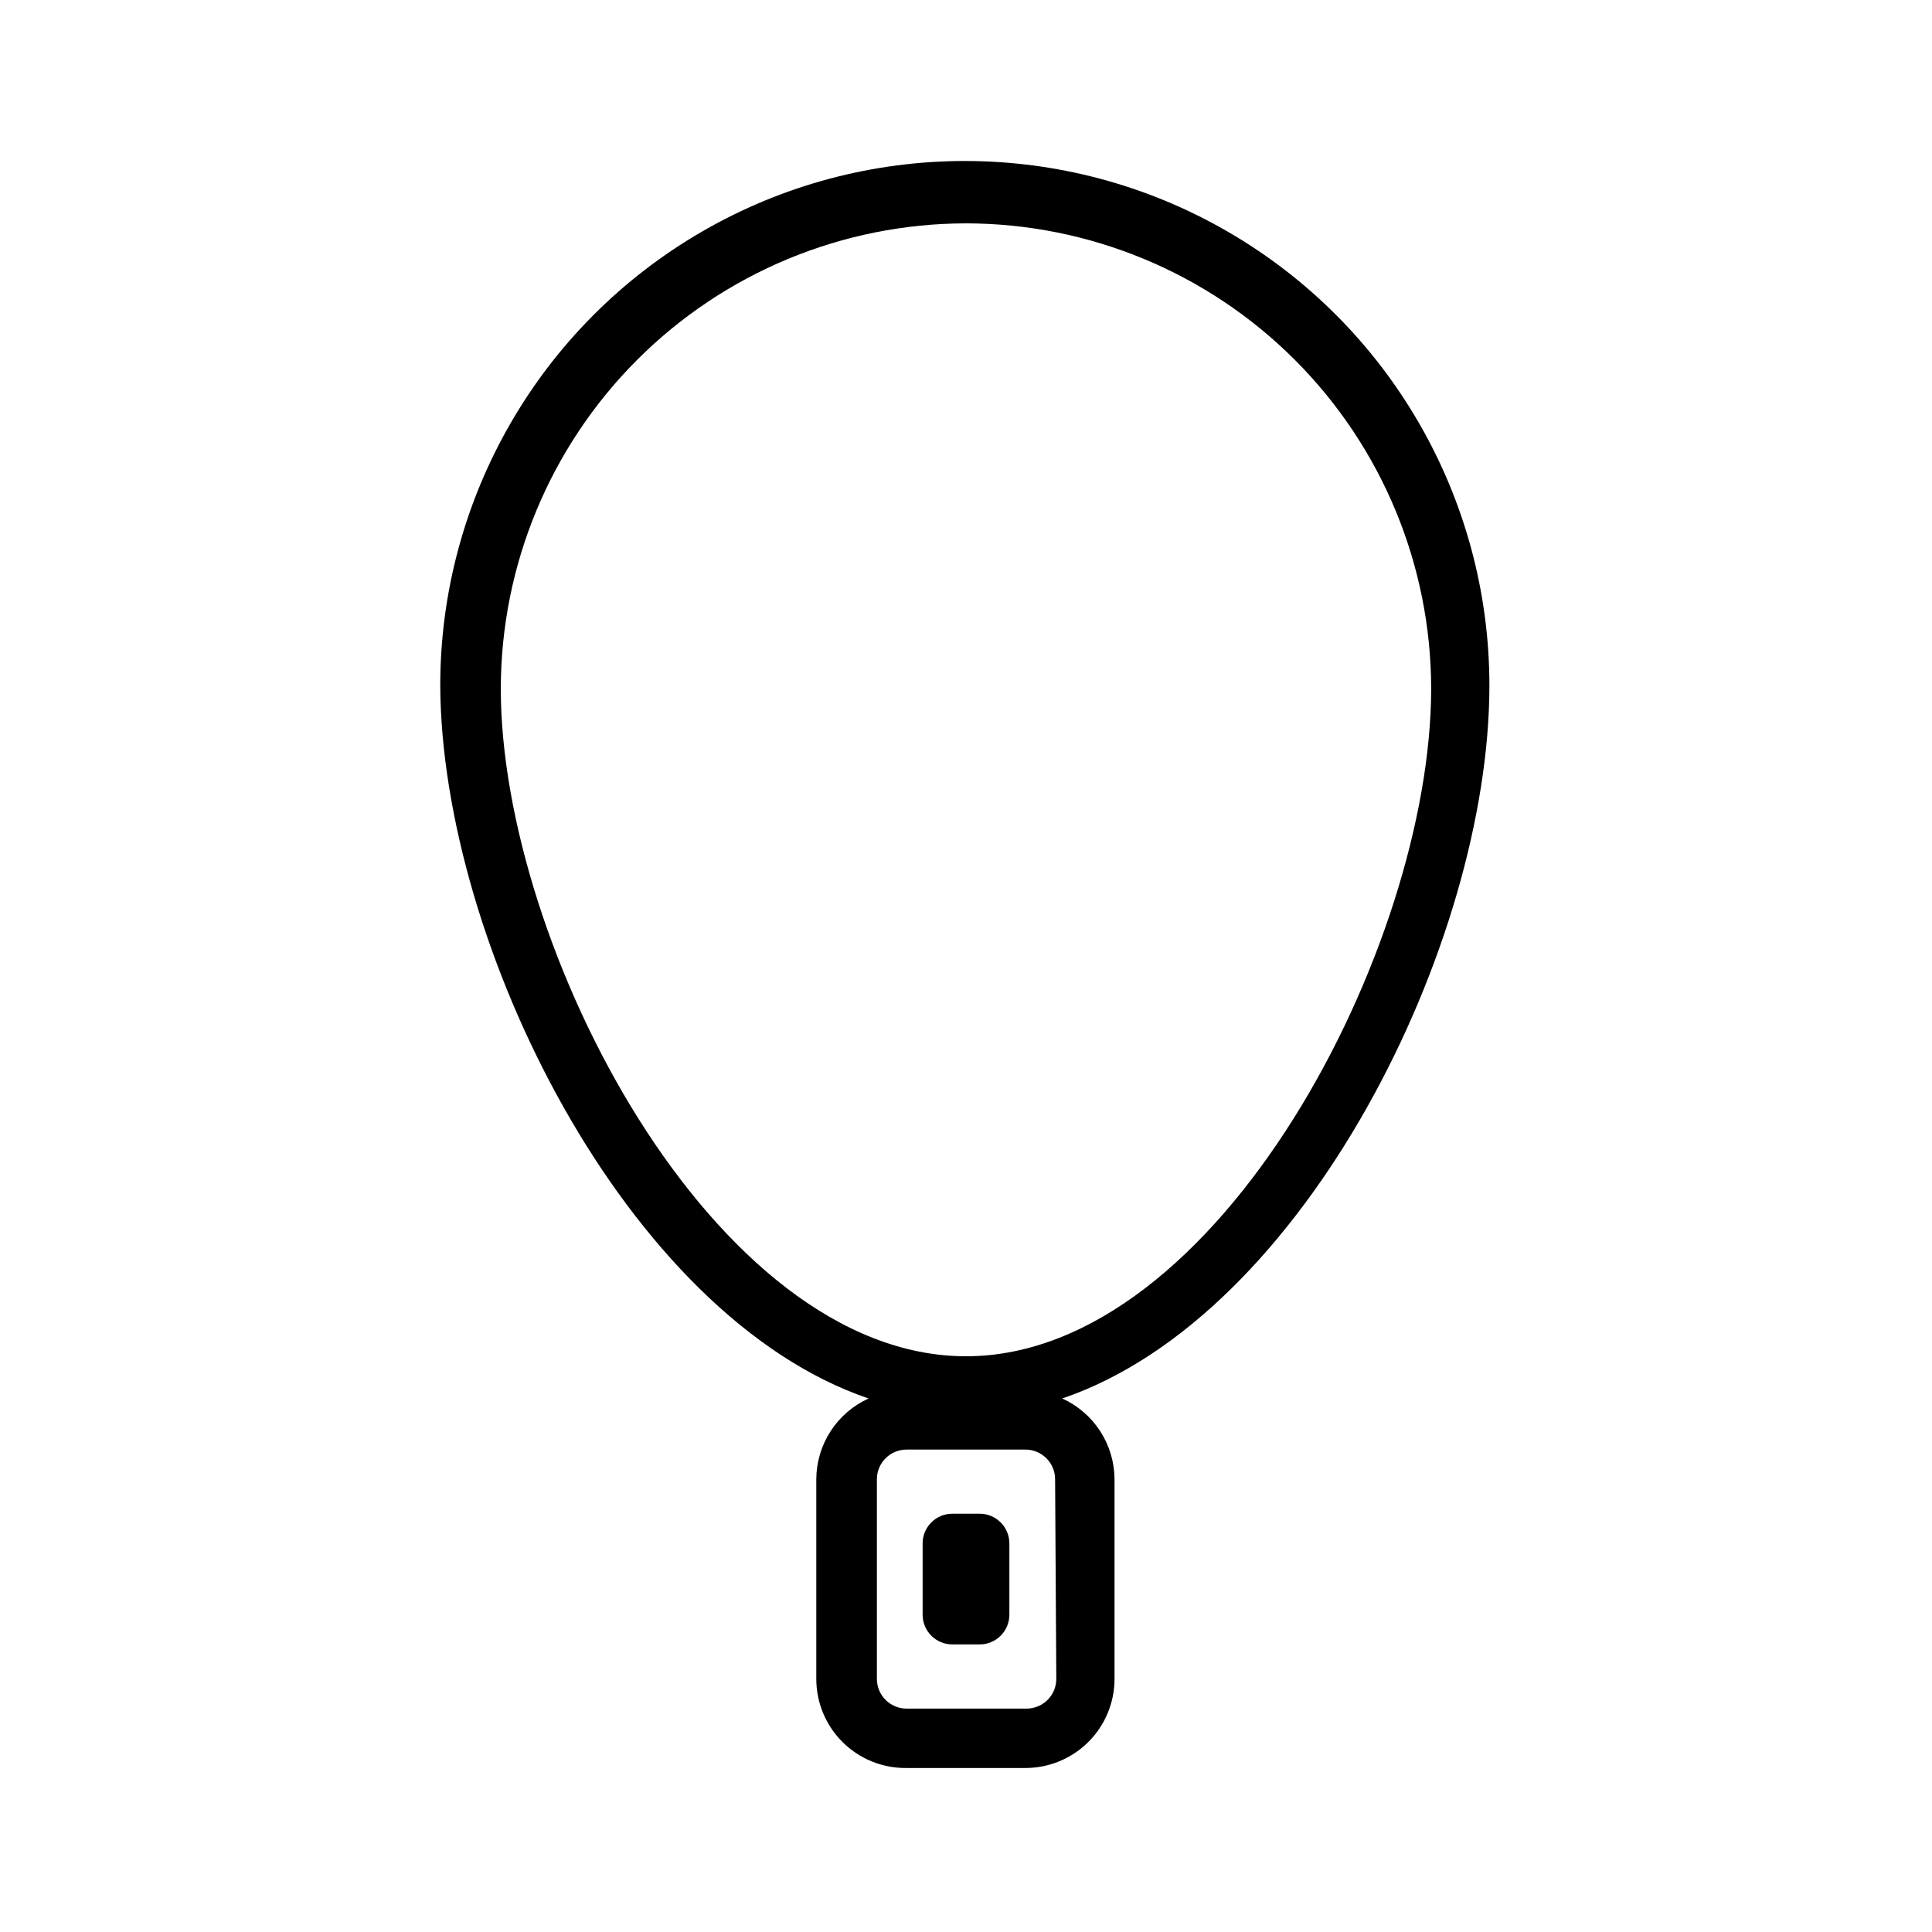 <?xml version="1.0" encoding="UTF-8"?>
<!-- Uploaded to: SVG Repo, www.svgrepo.com, Generator: SVG Repo Mixer Tools -->
<svg fill="#000000" width="800px" height="800px" version="1.1" viewBox="144 144 512 512" xmlns="http://www.w3.org/2000/svg">
 <path d="m374.18 514.61c-4.117 1.871-7.613 4.883-10.066 8.676-2.457 3.797-3.773 8.219-3.789 12.738v52.898c0 6.32 2.531 12.375 7.027 16.812 4.496 4.438 10.586 6.891 16.902 6.805h31.488c6.266 0 12.27-2.488 16.699-6.918 4.43-4.426 6.918-10.434 6.918-16.699v-52.898c-0.02-4.519-1.332-8.941-3.789-12.738-2.457-3.793-5.949-6.805-10.066-8.676 64.395-21.883 113.2-120.76 113.2-188.93v0.004c0-49.668-26.496-95.562-69.508-120.39-43.016-24.836-96.008-24.836-139.02 0-43.012 24.832-69.508 70.727-69.508 120.39 0.316 68.172 49.121 167.04 113.52 188.93zm49.75 74.312c0 2.09-0.828 4.09-2.305 5.566-1.477 1.477-3.481 2.309-5.566 2.309h-31.805c-4.348 0-7.871-3.527-7.871-7.875v-52.898c0-4.348 3.523-7.871 7.871-7.871h31.488c2.09 0 4.09 0.828 5.566 2.305 1.477 1.477 2.305 3.477 2.305 5.566zm-23.93-385.73c32.68 0.039 64.012 13.043 87.121 36.152 23.109 23.109 36.113 54.441 36.152 87.121 0 68.328-56.363 176.96-123.28 176.96-66.914 0-123.28-108.63-123.28-176.96h0.004c0.043-32.68 13.043-64.012 36.152-87.121 23.109-23.109 54.441-36.113 87.125-36.152zm11.492 349.83v18.895-0.004c0 2.09-0.828 4.09-2.305 5.566-1.477 1.477-3.481 2.309-5.566 2.309h-7.242c-4.348 0-7.875-3.527-7.875-7.875v-18.895 0.004c0-4.348 3.527-7.871 7.875-7.871h7.242c2.086 0 4.09 0.828 5.566 2.305 1.477 1.477 2.305 3.477 2.305 5.566z"/>
</svg>